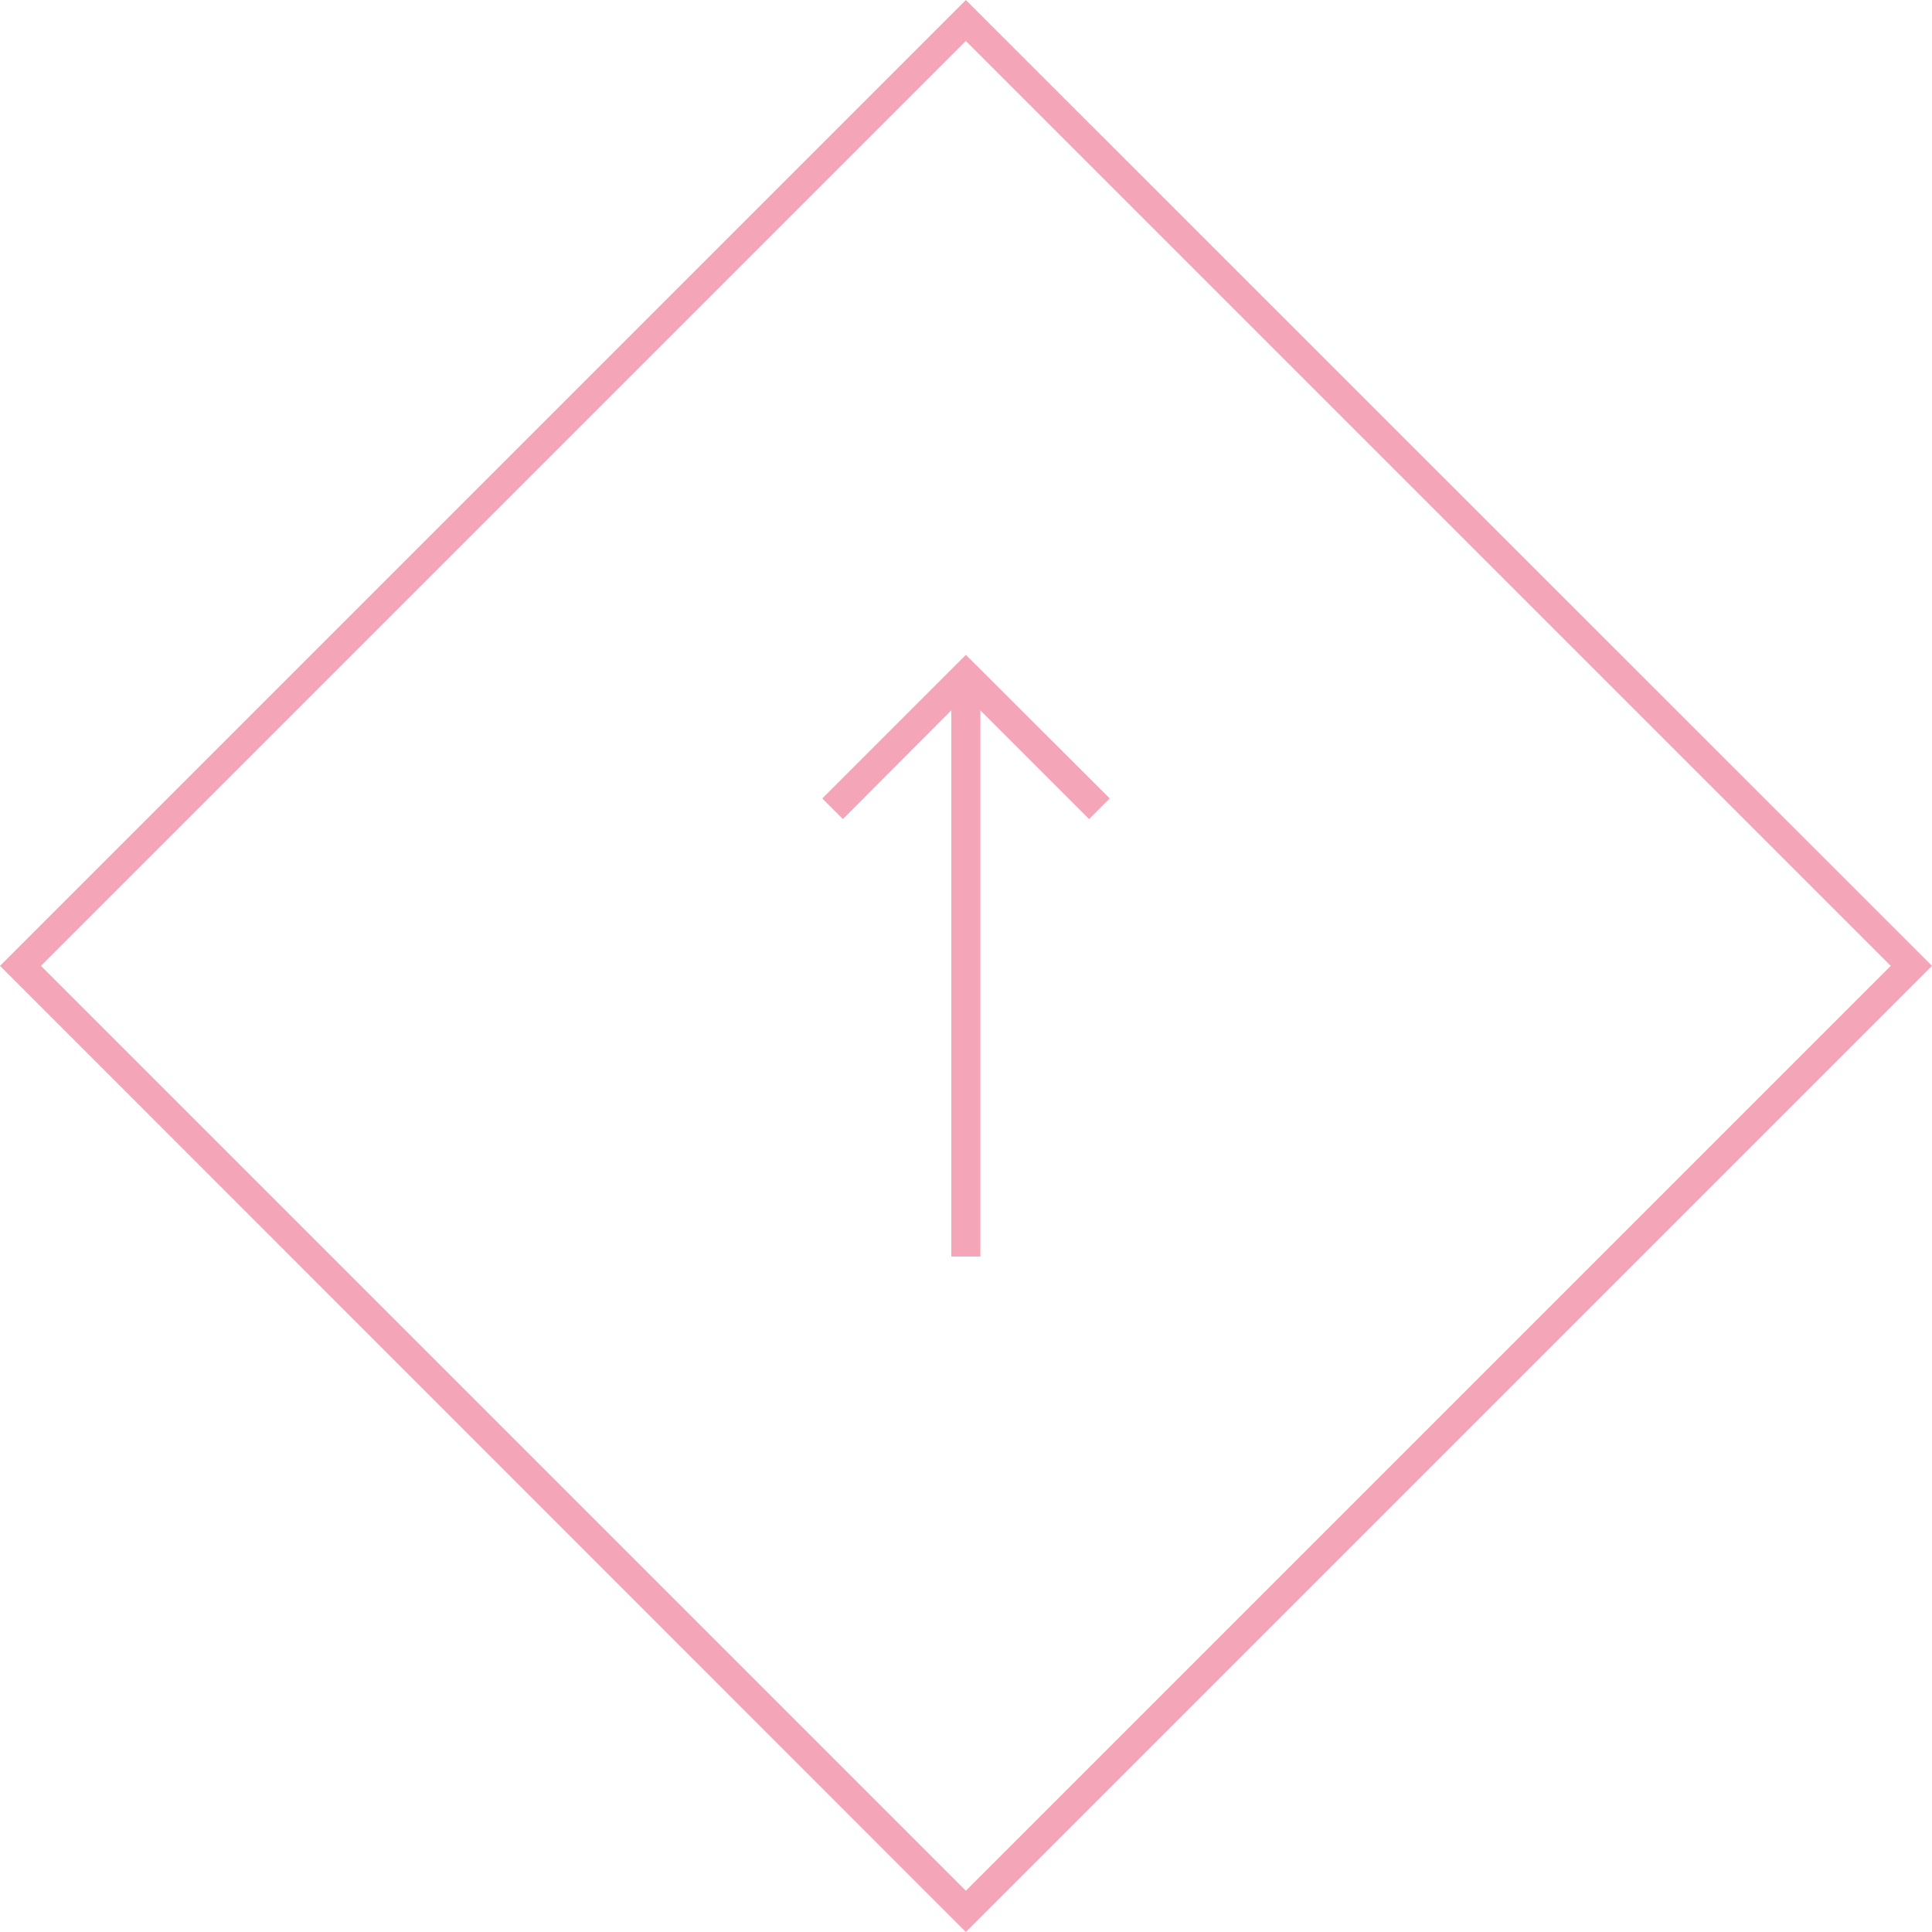 <svg xmlns="http://www.w3.org/2000/svg" viewBox="0 0 66.47 66.47"><defs><style>.cls-1{fill:#f4a6b8;}</style></defs><g id="レイヤー_2" data-name="レイヤー 2"><g id="レイヤー_1-2" data-name="レイヤー 1"><path class="cls-1" d="M33.23,66.47,0,33.23,33.23,0,66.47,33.23ZM1.41,33.23,33.23,65.05,65.05,33.23,33.23,1.41Z"/><polygon class="cls-1" points="38.18 27.47 33.23 22.53 28.29 27.47 29 28.18 32.73 24.44 32.73 43.23 33.73 43.23 33.73 24.44 37.47 28.18 38.18 27.47"/></g></g></svg>